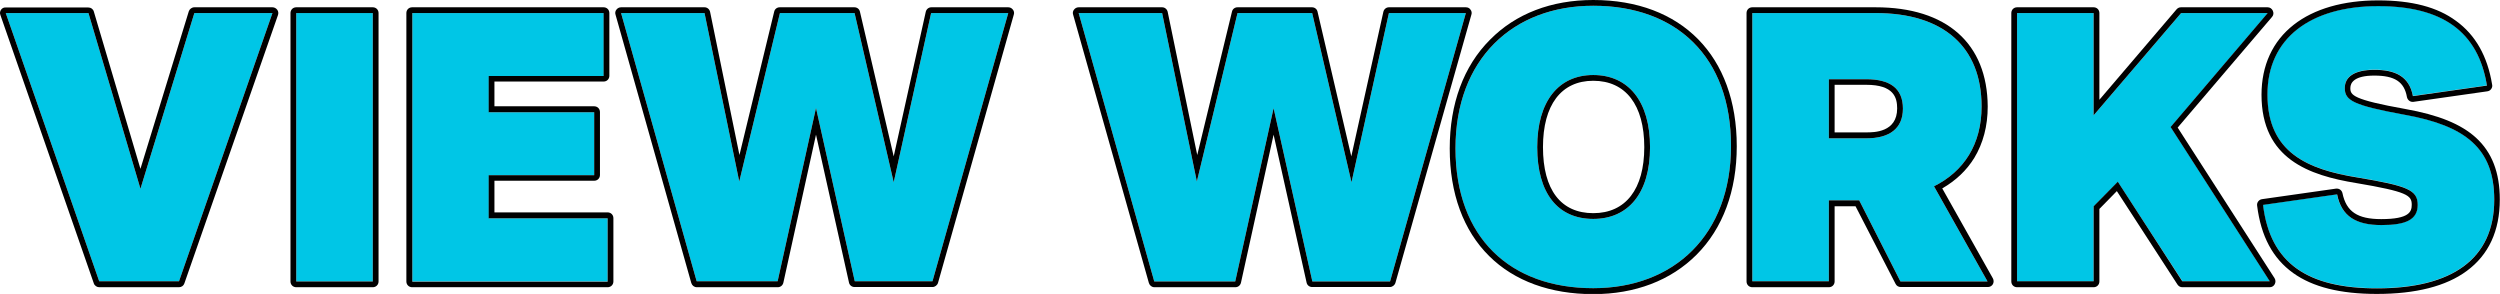 
<!-- Generator: Adobe Illustrator 24.0.3, SVG Export Plug-In . SVG Version: 6.00 Build 0)  -->
<svg version="1.1" xmlns="http://www.w3.org/2000/svg" xmlns:xlink="http://www.w3.org/1999/xlink" x="0px" y="0px"
	 viewBox="0 0 1303 153.2" style="enable-background:new 0 0 1303 153.2;" xml:space="preserve">
<style type="text/css">
	.st0{display:none;}
	.st1{display:inline;opacity:0.31;}
	.st2{display:inline;opacity:0.46;}
	.st3{display:inline;}
	.st4{fill:#00C6E6;stroke:#000000;stroke-width:3.19;stroke-linecap:round;stroke-linejoin:round;stroke-miterlimit:10;}
	.st5{fill:#FF2940;stroke:#000000;stroke-width:3.19;stroke-linecap:round;stroke-linejoin:round;stroke-miterlimit:10;}

		.st6{clip-path:url(#SVGID_1_);fill:none;stroke:#000000;stroke-width:2.278;stroke-linecap:round;stroke-linejoin:round;stroke-miterlimit:10;}
	.st7{clip-path:url(#SVGID_1_);fill:#FFFFFF;stroke:#000000;stroke-width:2.278;stroke-miterlimit:10;}

		.st8{clip-path:url(#SVGID_2_);fill:none;stroke:#000000;stroke-width:2.278;stroke-linecap:round;stroke-linejoin:round;stroke-miterlimit:10;}
	.st9{clip-path:url(#SVGID_2_);fill:#FFFFFF;stroke:#000000;stroke-width:2.278;stroke-miterlimit:10;}

		.st10{clip-path:url(#SVGID_4_);fill:none;stroke:#000000;stroke-width:2.278;stroke-linecap:round;stroke-linejoin:round;stroke-miterlimit:10;}

		.st11{clip-path:url(#SVGID_4_);fill:none;stroke:#000000;stroke-width:1.388;stroke-linecap:round;stroke-linejoin:round;stroke-miterlimit:10;}
	.st12{clip-path:url(#SVGID_4_);fill:#FFFFFF;stroke:#000000;stroke-width:2.278;stroke-miterlimit:10;}

		.st13{clip-path:url(#SVGID_5_);fill:#00C6E6;stroke:#000000;stroke-width:2.278;stroke-linecap:round;stroke-linejoin:round;stroke-miterlimit:10;}

		.st14{clip-path:url(#SVGID_5_);fill:none;stroke:#000000;stroke-width:2.278;stroke-linecap:round;stroke-linejoin:round;stroke-miterlimit:10;}

		.st15{clip-path:url(#SVGID_5_);fill:#FFFFFF;stroke:#000000;stroke-width:2.278;stroke-linecap:round;stroke-linejoin:round;stroke-miterlimit:10;}

		.st16{clip-path:url(#SVGID_6_);fill:none;stroke:#000000;stroke-width:2.278;stroke-linecap:round;stroke-linejoin:round;stroke-miterlimit:10;}
	.st17{clip-path:url(#SVGID_6_);fill:#FFFFFF;stroke:#000000;stroke-width:2.278;stroke-miterlimit:10;}

		.st18{clip-path:url(#SVGID_7_);fill:none;stroke:#000000;stroke-width:2.278;stroke-linecap:round;stroke-linejoin:round;stroke-miterlimit:10;}
	.st19{clip-path:url(#SVGID_7_);fill:#FFFFFF;stroke:#000000;stroke-width:2.278;stroke-miterlimit:10;}

		.st20{clip-path:url(#SVGID_8_);fill:none;stroke:#000000;stroke-width:2.278;stroke-linecap:round;stroke-linejoin:round;stroke-miterlimit:10;}
	.st21{clip-path:url(#SVGID_8_);fill:#FFFFFF;stroke:#000000;stroke-width:2.278;stroke-miterlimit:10;}

		.st22{clip-path:url(#SVGID_9_);fill:none;stroke:#000000;stroke-width:2.278;stroke-linecap:round;stroke-linejoin:round;stroke-miterlimit:10;}
	.st23{clip-path:url(#SVGID_9_);fill:#FFFFFF;stroke:#000000;stroke-width:2.278;stroke-miterlimit:10;}

		.st24{clip-path:url(#SVGID_10_);fill:none;stroke:#000000;stroke-width:2.278;stroke-linecap:round;stroke-linejoin:round;stroke-miterlimit:10;}

		.st25{clip-path:url(#SVGID_10_);fill:#FFFFFF;stroke:#000000;stroke-width:2.278;stroke-linecap:round;stroke-linejoin:round;stroke-miterlimit:10;}

		.st26{clip-path:url(#SVGID_11_);fill:none;stroke:#000000;stroke-width:2.278;stroke-linecap:round;stroke-linejoin:round;stroke-miterlimit:10;}

		.st27{clip-path:url(#SVGID_11_);fill:#FFFFFF;stroke:#000000;stroke-width:2.278;stroke-linecap:round;stroke-linejoin:round;stroke-miterlimit:10;}
	.st28{clip-path:url(#SVGID_11_);fill:#FFFFFF;stroke:#000000;stroke-width:2.278;stroke-miterlimit:10;}

		.st29{clip-path:url(#SVGID_12_);fill:none;stroke:#000000;stroke-width:2.278;stroke-linecap:round;stroke-linejoin:round;stroke-miterlimit:10;}
	.st30{clip-path:url(#SVGID_12_);fill:#FFFFFF;stroke:#000000;stroke-width:2.278;stroke-miterlimit:10;}
	.st31{fill:none;stroke:#000000;stroke-width:2.278;stroke-linecap:round;stroke-linejoin:round;stroke-miterlimit:10;}
	.st32{fill:#FF2940;stroke:#000000;stroke-width:1.565;stroke-linecap:round;stroke-linejoin:round;stroke-miterlimit:10;}
	.st33{fill:#00C6E6;stroke:#000000;stroke-width:1.565;stroke-linecap:round;stroke-linejoin:round;stroke-miterlimit:10;}

		.st34{clip-path:url(#SVGID_13_);fill:none;stroke:#000000;stroke-width:1.043;stroke-linecap:round;stroke-linejoin:round;stroke-miterlimit:10;}
	.st35{clip-path:url(#SVGID_13_);fill:#FFFFFF;stroke:#000000;stroke-width:1.043;stroke-miterlimit:10;}

		.st36{clip-path:url(#SVGID_14_);fill:none;stroke:#000000;stroke-width:1.043;stroke-linecap:round;stroke-linejoin:round;stroke-miterlimit:10;}
	.st37{clip-path:url(#SVGID_14_);fill:#FFFFFF;stroke:#000000;stroke-width:1.043;stroke-miterlimit:10;}

		.st38{clip-path:url(#SVGID_15_);fill:none;stroke:#000000;stroke-width:1.043;stroke-linecap:round;stroke-linejoin:round;stroke-miterlimit:10;}

		.st39{clip-path:url(#SVGID_15_);fill:none;stroke:#000000;stroke-width:0.79;stroke-linecap:round;stroke-linejoin:round;stroke-miterlimit:10;}
	.st40{clip-path:url(#SVGID_15_);fill:#FFFFFF;stroke:#000000;stroke-width:1.043;stroke-miterlimit:10;}

		.st41{clip-path:url(#SVGID_16_);fill:#00C6E6;stroke:#000000;stroke-width:1.043;stroke-linecap:round;stroke-linejoin:round;stroke-miterlimit:10;}

		.st42{clip-path:url(#SVGID_16_);fill:none;stroke:#000000;stroke-width:1.043;stroke-linecap:round;stroke-linejoin:round;stroke-miterlimit:10;}

		.st43{clip-path:url(#SVGID_16_);fill:#FFFFFF;stroke:#000000;stroke-width:1.043;stroke-linecap:round;stroke-linejoin:round;stroke-miterlimit:10;}

		.st44{clip-path:url(#SVGID_17_);fill:none;stroke:#000000;stroke-width:1.043;stroke-linecap:round;stroke-linejoin:round;stroke-miterlimit:10;}
	.st45{clip-path:url(#SVGID_17_);fill:#FFFFFF;stroke:#000000;stroke-width:1.043;stroke-miterlimit:10;}

		.st46{clip-path:url(#SVGID_18_);fill:none;stroke:#000000;stroke-width:1.043;stroke-linecap:round;stroke-linejoin:round;stroke-miterlimit:10;}
	.st47{clip-path:url(#SVGID_18_);fill:#FFFFFF;stroke:#000000;stroke-width:1.043;stroke-miterlimit:10;}

		.st48{clip-path:url(#SVGID_19_);fill:none;stroke:#000000;stroke-width:1.043;stroke-linecap:round;stroke-linejoin:round;stroke-miterlimit:10;}
	.st49{clip-path:url(#SVGID_19_);fill:#FFFFFF;stroke:#000000;stroke-width:1.043;stroke-miterlimit:10;}

		.st50{clip-path:url(#SVGID_20_);fill:none;stroke:#000000;stroke-width:1.043;stroke-linecap:round;stroke-linejoin:round;stroke-miterlimit:10;}

		.st51{clip-path:url(#SVGID_20_);fill:#FFFFFF;stroke:#000000;stroke-width:1.043;stroke-linecap:round;stroke-linejoin:round;stroke-miterlimit:10;}

		.st52{clip-path:url(#SVGID_21_);fill:none;stroke:#000000;stroke-width:1.043;stroke-linecap:round;stroke-linejoin:round;stroke-miterlimit:10;}

		.st53{clip-path:url(#SVGID_21_);fill:#FFFFFF;stroke:#000000;stroke-width:1.043;stroke-linecap:round;stroke-linejoin:round;stroke-miterlimit:10;}
	.st54{clip-path:url(#SVGID_21_);fill:#FFFFFF;stroke:#000000;stroke-width:1.043;stroke-miterlimit:10;}

		.st55{clip-path:url(#SVGID_22_);fill:none;stroke:#000000;stroke-width:1.043;stroke-linecap:round;stroke-linejoin:round;stroke-miterlimit:10;}
	.st56{clip-path:url(#SVGID_22_);fill:#FFFFFF;stroke:#000000;stroke-width:1.043;stroke-miterlimit:10;}
	.st57{fill:none;stroke:#000000;stroke-width:1.043;stroke-linecap:round;stroke-linejoin:round;stroke-miterlimit:10;}

		.st58{clip-path:url(#SVGID_24_);fill:none;stroke:#000000;stroke-width:1.043;stroke-linecap:round;stroke-linejoin:round;stroke-miterlimit:10;}
	.st59{clip-path:url(#SVGID_24_);fill:#FFFFFF;stroke:#000000;stroke-width:1.043;stroke-miterlimit:10;}
	.st60{fill:#FFF600;}
	.st61{fill:#00C6E6;}
	.st62{fill:#FFFFFF;}
	.st63{fill:#DEDEDE;}
	.st64{fill:#0A2CAE;}
	.st65{fill:#1B9648;}
	.st66{fill:#FF2940;}
	.st67{fill:#3E3A39;}
</style>
<g id="レイヤー_2" class="st0">
</g>
<g id="レイヤー_1">
</g>
<g id="Design_Data">
	<g>
		<g>
			<path class="st61" d="M142,6.8L93.3,146.6H51.7L3,6.8h43.1l27.1,91.6l28.1-91.6H142z"/>
			<path d="M142,6.8L93.3,146.6H51.7L3,6.8h43.1l27.1,91.6l28.1-91.6H142 M142,3.8h-40.7c-1.3,0-2.5,0.9-2.9,2.1L73.2,88l-24.3-82
				c-0.4-1.3-1.5-2.1-2.9-2.1H3C2,3.8,1.1,4.3,0.6,5C0,5.8-0.2,6.8,0.2,7.8l48.7,139.9c0.4,1.2,1.6,2,2.8,2h41.6
				c1.3,0,2.4-0.8,2.8-2L144.9,7.8c0.3-0.9,0.2-1.9-0.4-2.7C143.9,4.3,143,3.8,142,3.8L142,3.8z"/>
		</g>
		<g>
			<path class="st61" d="M154.4,6.8h39.9v139.9h-39.9V6.8z"/>
			<path d="M194.3,6.8v139.9h-39.9V6.8H194.3 M194.3,3.8h-39.9c-1.7,0-3,1.3-3,3v139.9c0,1.7,1.3,3,3,3h39.9c1.7,0,3-1.3,3-3V6.8
				C197.3,5.1,196,3.8,194.3,3.8L194.3,3.8z"/>
		</g>
		<g>
			<path class="st61" d="M316.7,113.7v33H214.9V6.8h99.8v32.8h-59.9v18.9h55v32.8h-55v22.5H316.7z"/>
			<path d="M314.6,6.8v32.8h-59.9v18.9h55v32.8h-55v22.5h62v33H214.9V6.8H314.6 M314.6,3.8h-99.8c-1.7,0-3,1.3-3,3v139.9
				c0,1.7,1.3,3,3,3h101.9c1.7,0,3-1.3,3-3v-33c0-1.7-1.3-3-3-3h-59V94.2h52c1.7,0,3-1.3,3-3V58.4c0-1.7-1.3-3-3-3h-52V42.5h56.9
				c1.7,0,3-1.3,3-3V6.8C317.6,5.1,316.3,3.8,314.6,3.8L314.6,3.8z"/>
		</g>
		<g>
			<path class="st61" d="M525.5,6.8L486,146.6h-40.5l-20.2-90.3l-20,90.3h-42.2L323.7,6.8h43.5l18.1,87.8l21.2-87.8h38.9L465.8,95
				l19.5-88.2H525.5z"/>
			<path d="M525.5,6.8L486,146.6h-40.5l-20.2-90.3l-20,90.3h-42.2L323.7,6.8h43.5l18.1,87.8l21.2-87.8h38.9L465.8,95l19.5-88.2
				H525.5 M525.5,3.8h-40.1c-1.4,0-2.6,1-2.9,2.4l-16.7,75.3L448.2,6.1c-0.3-1.4-1.5-2.3-2.9-2.3h-38.9c-1.4,0-2.6,0.9-2.9,2.3
				l-18.1,74.7L370.1,6.2c-0.3-1.4-1.5-2.4-2.9-2.4h-43.5c-0.9,0-1.8,0.4-2.4,1.2c-0.6,0.7-0.8,1.7-0.5,2.6l39.5,139.9
				c0.4,1.3,1.5,2.2,2.9,2.2h42.2c1.4,0,2.6-1,2.9-2.4l17-77.1l17.2,77.1c0.3,1.4,1.5,2.3,2.9,2.3H486c1.3,0,2.5-0.9,2.9-2.2
				L528.4,7.6c0.3-0.9,0.1-1.9-0.5-2.6C527.3,4.2,526.4,3.8,525.5,3.8L525.5,3.8z"/>
		</g>
		<g>
			<path class="st61" d="M764,6.8l-39.5,139.9H684l-20.2-90.3l-20,90.3h-42.2L562.2,6.8h43.5l18.1,87.8L645,6.8h38.9L704.4,95
				l19.5-88.2H764z"/>
			<path d="M764,6.8l-39.5,139.9H684l-20.2-90.3l-20,90.3h-42.2L562.2,6.8h43.5l18.1,87.8L645,6.8h38.9L704.4,95l19.5-88.2H764
				 M764,3.8h-40.1c-1.4,0-2.6,1-2.9,2.4l-16.7,75.3L686.7,6.1c-0.3-1.4-1.5-2.3-2.9-2.3H645c-1.4,0-2.6,0.9-2.9,2.3L624,80.8
				L608.6,6.2c-0.3-1.4-1.5-2.4-2.9-2.4h-43.5c-0.9,0-1.8,0.4-2.4,1.2c-0.6,0.7-0.8,1.7-0.5,2.6l39.5,139.9c0.4,1.3,1.5,2.2,2.9,2.2
				h42.2c1.4,0,2.6-1,2.9-2.4l17-77.1l17.2,77.1c0.3,1.4,1.5,2.3,2.9,2.3h40.5c1.3,0,2.5-0.9,2.9-2.2L766.9,7.6
				c0.3-0.9,0.1-1.9-0.5-2.6C765.9,4.2,765,3.8,764,3.8L764,3.8z"/>
		</g>
		<g>
			<path class="st61" d="M758.6,77.3c0-46.4,29.8-74.3,71.8-74.3c43.3,0,71.8,26.5,71.8,73.1c0,46.4-29.8,74.1-71.8,74.1
				C787.1,150.2,758.6,124,758.6,77.3z M860,76.7c0-23.9-11.3-37.6-29.6-37.6c-18.1,0-29.2,13.7-29.2,37.6
				c0,23.9,10.7,37.4,29.2,37.4C848.5,114.1,860,100.9,860,76.7z"/>
			<path d="M830.4,3c43.3,0,71.8,26.5,71.8,73.1c0,46.4-29.8,74.1-71.8,74.1c-43.3,0-71.8-26.3-71.8-72.9
				C758.6,30.9,788.4,3,830.4,3 M830.4,114.1c18.1,0,29.6-13.2,29.6-37.4c0-23.9-11.3-37.6-29.6-37.6c-18.1,0-29.2,13.7-29.2,37.6
				C801.2,100.7,811.9,114.1,830.4,114.1 M830.4,0c-21.8,0-40.4,7.1-53.8,20.7c-13.8,13.8-21,33.4-21,56.7
				c0,23.4,7.1,42.8,20.6,56.1c13.1,13,31.9,19.8,54.2,19.8c21.8,0,40.4-7.1,53.8-20.5c13.8-13.8,21-33.4,21-56.6
				C905.2,29.2,876.5,0,830.4,0L830.4,0z M830.4,111.1c-16.9,0-26.2-12.2-26.2-34.4c0-22,9.5-34.6,26.2-34.6
				c16.9,0,26.6,12.6,26.6,34.6C857,98.6,847.3,111.1,830.4,111.1L830.4,111.1z"/>
		</g>
		<g>
			<path class="st61" d="M969,104.4h-15.8v42.2h-39.9V6.8h64.3c35.3,0,55.2,17.6,55.2,48.7c0,19.7-9.2,33.8-24.8,41.6l27.9,49.6
				h-45.4L969,104.4z M953.2,72.1h19.5c12,0,19.1-5,19.1-15.5c0-10.7-6.9-15.3-19.1-15.3h-19.5V72.1z"/>
			<path d="M977.6,6.8c35.3,0,55.2,17.6,55.2,48.7c0,19.7-9.2,33.8-24.8,41.6l27.9,49.6h-45.4L969,104.4h-15.8v42.2h-39.9V6.8H977.6
				 M953.2,72.1h19.5c12,0,19.1-5,19.1-15.5c0-10.7-6.9-15.3-19.1-15.3h-19.5V72.1 M977.6,3.8h-64.3c-1.7,0-3,1.3-3,3v139.9
				c0,1.7,1.3,3,3,3h39.9c1.7,0,3-1.3,3-3v-39.2h10.9L988,148c0.5,1,1.5,1.6,2.7,1.6h45.4c1.1,0,2.1-0.6,2.6-1.5
				c0.5-0.9,0.5-2.1,0-3l-26.4-46.9c7.1-4.1,12.7-9.4,16.7-15.9c4.6-7.6,7-16.6,7-26.8C1035.8,22.6,1014.6,3.8,977.6,3.8L977.6,3.8z
				 M956.2,44.2h16.5c14.3,0,16.1,6.6,16.1,12.3c0,12.5-12.1,12.5-16.1,12.5h-16.5V44.2L956.2,44.2z"/>
		</g>
		<g>
			<path class="st61" d="M1103.8,94.8l-12.6,12.8v39.1h-39.9V6.8h39.9v53.3l45.6-53.3h45.2l-50.6,59.4l51.7,80.4h-45.6L1103.8,94.8z
				"/>
			<path d="M1181.9,6.8l-50.6,59.4l51.7,80.4h-45.6l-33.6-51.9l-12.6,12.8v39.1h-39.9V6.8h39.9v53.3l45.6-53.3H1181.9 M1181.9,3.8
				h-45.2c-0.9,0-1.7,0.4-2.3,1.1L1094.2,52V6.8c0-1.7-1.3-3-3-3h-39.9c-1.7,0-3,1.3-3,3v139.9c0,1.7,1.3,3,3,3h39.9
				c1.7,0,3-1.3,3-3v-37.8l9.1-9.3l31.6,48.7c0.6,0.9,1.5,1.4,2.5,1.4h45.6c1.1,0,2.1-0.6,2.6-1.6c0.5-1,0.5-2.1-0.1-3.1L1135,66.5
				l49.2-57.7c0.8-0.9,0.9-2.1,0.4-3.2S1183.1,3.8,1181.9,3.8L1181.9,3.8z"/>
		</g>
		<g>
			<path class="st61" d="M1179.4,106.7l38.6-5.5c2.3,11.5,9.9,16,23.1,16c12.6,0,18.9-2.7,18.9-10.5s-5.2-9.9-31.5-14.3
				c-25.8-4.2-46.8-13-46.8-43.1c0-29.4,22.5-46.2,57.8-46.2c33.4,0,52.1,13.2,56.7,41.4l-38.6,5.5c-1.9-10.5-9.5-13.7-20-13.7
				c-10.7,0-15.5,3.8-15.5,9.5c0,6.5,4.4,9,31.1,13.9c31.9,5.7,46.8,17.6,46.8,44.3c0,31.1-22.3,46.2-61.1,46.2
				C1202.7,150.2,1183.2,137.2,1179.4,106.7z"/>
			<path d="M1239.5,3.2c33.4,0,52.1,13.2,56.7,41.4l-38.6,5.5c-1.9-10.5-9.5-13.7-20-13.7c-10.7,0-15.5,3.8-15.5,9.5
				c0,6.5,4.4,9,31.1,13.9c31.9,5.7,46.8,17.6,46.8,44.3c0,31.1-22.3,46.2-61.1,46.2c-36.1,0-55.7-13-59.4-43.5l38.6-5.5
				c2.3,11.5,9.9,16,23.1,16c12.6,0,18.9-2.7,18.9-10.5s-5.2-9.9-31.5-14.3c-25.8-4.2-46.8-13-46.8-43.1
				C1181.7,20,1204.2,3.2,1239.5,3.2 M1239.5,0.2c-18.2,0-33.4,4.4-44,12.7c-11,8.6-16.8,21.2-16.8,36.5c0,33.5,24.9,42,49.3,46
				c26.7,4.5,29,6.4,29,11.3c0,3.6-1.2,7.5-15.9,7.5c-12.4,0-18.2-3.9-20.2-13.5c-0.3-1.4-1.5-2.4-2.9-2.4c-0.1,0-0.3,0-0.4,0
				l-38.6,5.5c-1.6,0.2-2.8,1.7-2.6,3.3c2,16.1,8.2,27.6,18.8,35.2c10.2,7.3,24.5,10.9,43.6,10.9c20.3,0,36.1-4,46.9-12
				c11.4-8.4,17.2-20.9,17.2-37.2c0-14.1-4.1-24.6-12.4-32.2c-7.9-7.2-19.6-11.9-36.9-15c-27.3-4.9-28.6-7.2-28.6-10.9
				c0-2.9,2.2-6.5,12.5-6.5c10.6,0,15.6,3.2,17,11.2c0.3,1.4,1.5,2.5,2.9,2.5c0.1,0,0.3,0,0.4,0l38.6-5.5c0.8-0.1,1.5-0.5,2-1.2
				c0.5-0.7,0.7-1.5,0.5-2.3c-2.4-14.8-8.7-25.9-18.8-33.2C1270.4,3.7,1257,0.2,1239.5,0.2L1239.5,0.2z"/>
		</g>
	</g>
</g>
<g id="Text">
</g>
</svg>
